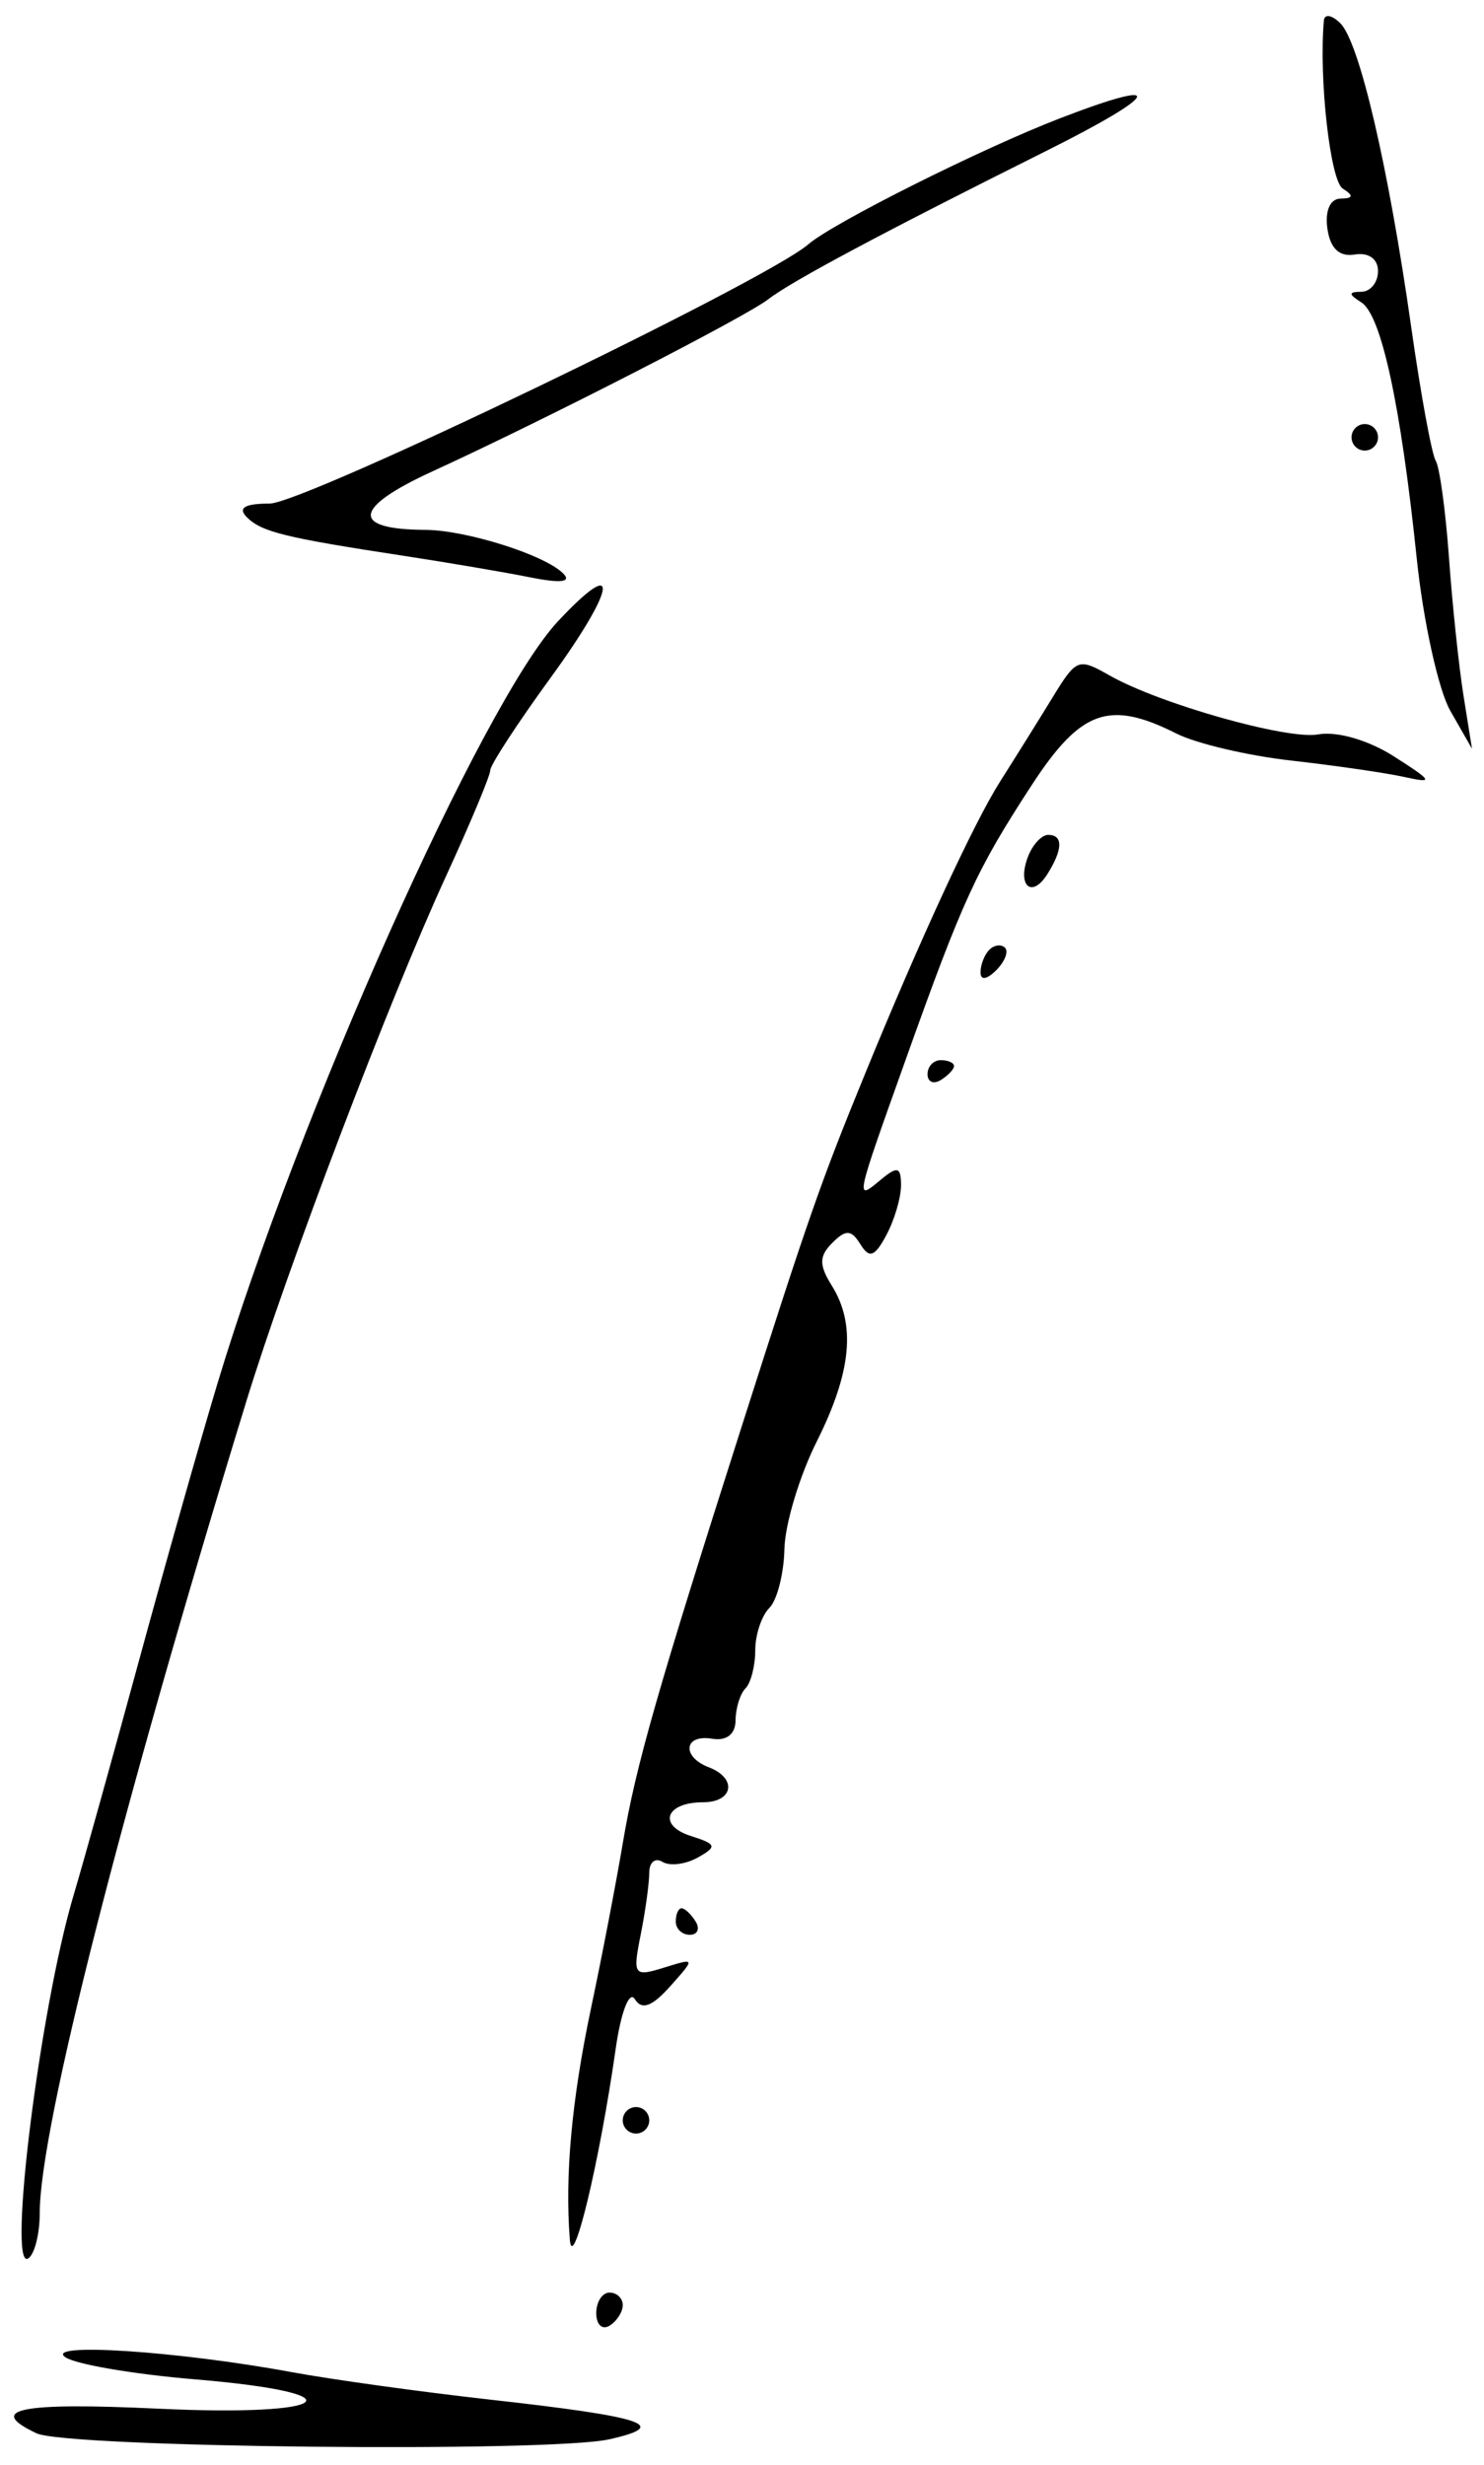 <?xml version="1.0" encoding="UTF-8"?> <svg xmlns="http://www.w3.org/2000/svg" width="56" height="93" viewBox="0 0 56 93" fill="none"> <path d="M50.667 7.114C50.197 6.814 49.763 2.944 49.958 0.775C49.981 0.514 50.262 0.562 50.581 0.881C51.301 1.601 52.394 6.29 53.254 12.347C53.613 14.876 54.029 17.141 54.177 17.381C54.325 17.622 54.55 19.265 54.678 21.034C54.804 22.803 55.051 25.15 55.227 26.25L55.547 28.25L54.73 26.822C54.281 26.036 53.71 23.449 53.462 21.072C52.857 15.271 52.126 11.889 51.373 11.411C50.877 11.096 50.878 11.014 51.376 11.008C51.719 11.004 52.001 10.653 52.001 10.228C52.001 9.771 51.645 9.516 51.126 9.603C50.541 9.701 50.197 9.376 50.09 8.625C49.995 7.949 50.194 7.497 50.59 7.493C51.069 7.487 51.09 7.383 50.667 7.114Z" fill="black"></path> <path d="M30.5 9.22C31.446 8.404 37.035 5.606 40.001 4.463C44.098 2.883 43.815 3.531 39.458 5.706C33.339 8.76 29.866 10.613 29 11.285C28.13 11.961 20.585 15.829 16.323 17.783C13.317 19.161 13.217 19.976 16.051 19.992C17.596 20.002 20.546 20.933 21.25 21.634C21.582 21.965 21.163 22.015 20 21.782C19.038 21.59 16.901 21.226 15.251 20.974C10.738 20.285 9.871 20.071 9.312 19.512C8.963 19.163 9.237 19 10.174 19C11.464 19 28.873 10.623 30.5 9.22Z" fill="black"></path> <path d="M51.501 17C51.225 17 51.001 16.775 51.001 16.5C51.001 16.225 51.225 16 51.501 16C51.776 16 52.001 16.225 52.001 16.5C52.001 16.775 51.776 17 51.501 17Z" fill="black"></path> <path d="M8.191 52.25C11.258 42.055 18.207 26.491 21.054 23.443C23.428 20.901 23.273 22.142 20.789 25.555C19.53 27.285 18.5 28.864 18.5 29.064C18.5 29.264 17.743 31.075 16.817 33.089C14.692 37.711 10.828 47.878 9.286 52.904C4.565 68.291 1.5 80.329 1.5 83.487C1.5 84.287 1.304 85.063 1.063 85.212C0.268 85.703 1.514 75.746 2.779 71.5C3.148 70.263 4.245 66.325 5.219 62.75C6.192 59.175 7.529 54.45 8.191 52.25Z" fill="black"></path> <path d="M37.732 29.5C38.342 28.538 39.219 27.132 39.682 26.375C40.628 24.83 40.678 24.81 41.883 25.492C43.763 26.558 48.584 27.919 49.737 27.71C50.451 27.58 51.641 27.925 52.604 28.541C54.081 29.484 54.119 29.564 52.98 29.313C52.281 29.159 50.368 28.882 48.73 28.697C47.091 28.513 45.143 28.055 44.401 27.681C41.857 26.399 40.786 26.779 38.931 29.625C36.846 32.824 36.328 33.952 34.183 39.963C32.246 45.389 32.26 45.323 33.251 44.5C33.867 43.989 34.001 44.028 34.001 44.722C34.001 45.186 33.752 46.032 33.447 46.601C33.007 47.424 32.806 47.495 32.468 46.947C32.124 46.391 31.92 46.381 31.409 46.892C30.907 47.394 30.902 47.728 31.388 48.506C32.306 49.976 32.133 51.769 30.819 54.392C30.169 55.689 29.621 57.512 29.601 58.444C29.58 59.375 29.325 60.376 29.032 60.669C28.739 60.961 28.5 61.68 28.5 62.267C28.5 62.854 28.334 63.499 28.132 63.702C27.929 63.905 27.761 64.449 27.757 64.911C27.753 65.431 27.418 65.694 26.875 65.603C25.808 65.424 25.708 66.281 26.75 66.681C27.827 67.094 27.675 68 26.53 68C25.116 68 24.805 68.871 26.075 69.274C27.041 69.581 27.07 69.672 26.328 70.087C25.869 70.344 25.27 70.416 24.997 70.248C24.724 70.079 24.5 70.264 24.5 70.658C24.5 71.053 24.355 72.104 24.177 72.995C23.87 74.526 23.919 74.594 25.052 74.241C26.247 73.868 26.248 73.87 25.288 74.946C24.602 75.712 24.218 75.852 23.956 75.428C23.748 75.093 23.433 75.909 23.235 77.291C22.622 81.59 21.606 85.814 21.503 84.5C21.311 82.082 21.575 79.215 22.307 75.75C22.714 73.825 23.255 71.013 23.509 69.5C23.992 66.632 24.808 63.778 28.011 53.75C30.531 45.858 30.975 44.59 32.65 40.5C34.724 35.432 36.745 31.058 37.732 29.5Z" fill="black"></path> <path d="M39.52 32.986C38.929 33.919 38.373 33.413 38.792 32.322C38.965 31.869 39.309 31.5 39.554 31.5C40.124 31.5 40.111 32.05 39.52 32.986Z" fill="black"></path> <path d="M37.001 36.684C37.001 36.399 37.151 36.017 37.334 35.834C37.517 35.65 37.783 35.617 37.925 35.759C38.068 35.901 37.917 36.283 37.592 36.609C37.233 36.967 37.001 36.997 37.001 36.684Z" fill="black"></path> <path d="M35.501 40.75C35.225 40.92 35.001 40.821 35.001 40.529C35.001 40.239 35.225 40 35.501 40C35.776 40 36.001 40.099 36.001 40.221C36.001 40.342 35.776 40.58 35.501 40.75Z" fill="black"></path> <path d="M26.03 73C25.739 73 25.5 72.775 25.5 72.5C25.5 72.225 25.599 72 25.721 72C25.843 72 26.081 72.225 26.25 72.5C26.421 72.775 26.321 73 26.03 73Z" fill="black"></path> <path d="M24 80.5C23.726 80.5 23.5 80.275 23.5 80C23.5 79.725 23.726 79.5 24 79.5C24.276 79.5 24.5 79.725 24.5 80C24.5 80.275 24.276 80.5 24 80.5Z" fill="black"></path> <path d="M23 87.75C22.726 87.92 22.5 87.708 22.5 87.279C22.5 86.851 22.726 86.5 23 86.5C23.276 86.5 23.5 86.712 23.5 86.971C23.5 87.23 23.276 87.58 23 87.75Z" fill="black"></path> <path d="M7.345 89.772C5.059 89.582 2.866 89.208 2.47 88.941C1.627 88.373 6.705 88.706 11.001 89.5C12.513 89.779 15.888 90.247 18.5 90.539C24.355 91.193 25.317 91.513 23 92.034C20.742 92.542 2.524 92.351 1.375 91.808C-0.552 90.895 0.757 90.633 6 90.881C12.584 91.193 13.668 90.299 7.345 89.772Z" fill="black"></path> </svg> 